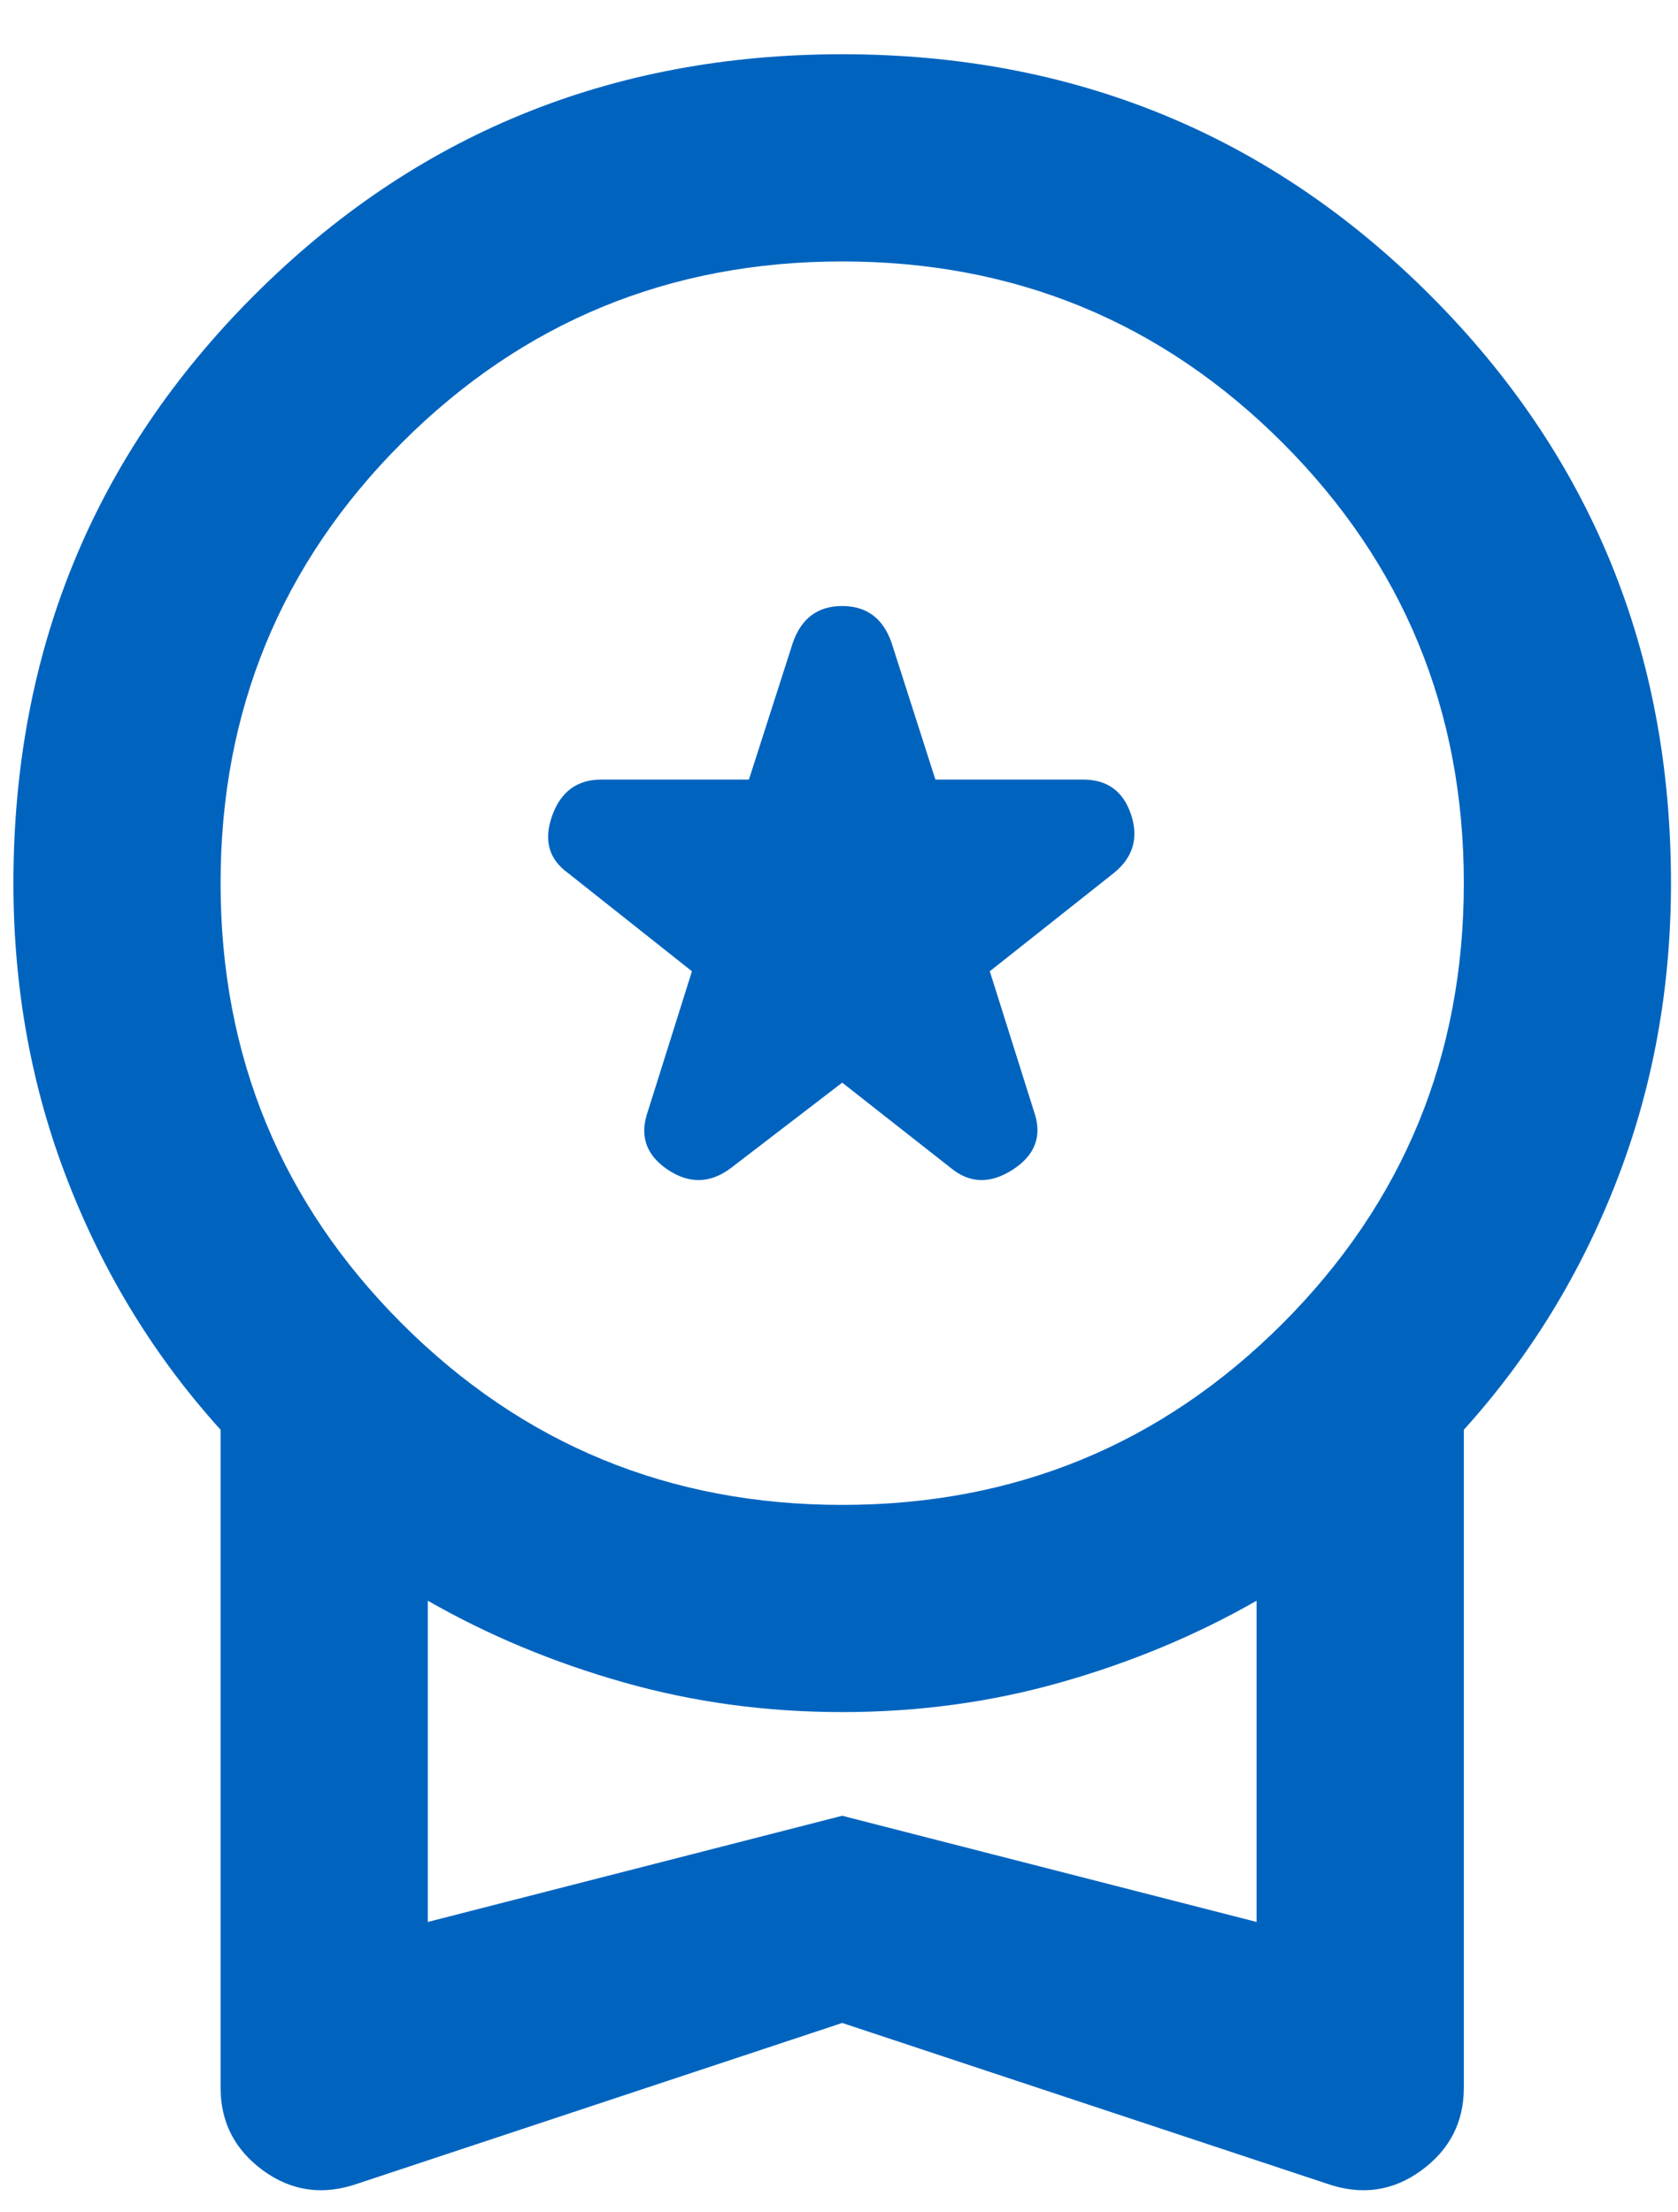 <svg width="22" height="29" viewBox="0 0 22 29" fill="none" xmlns="http://www.w3.org/2000/svg">
<g id="Group 1392">
<path id="Vector" d="M9.582 15.312L11.042 14.192L12.468 15.312C12.717 15.516 12.989 15.521 13.283 15.329C13.577 15.137 13.668 14.882 13.555 14.565L12.977 12.732L14.607 11.441C14.856 11.238 14.93 10.983 14.829 10.677C14.726 10.371 14.517 10.219 14.2 10.219H12.264L11.687 8.419C11.574 8.102 11.359 7.944 11.042 7.944C10.725 7.944 10.51 8.102 10.397 8.419L9.819 10.219H7.884C7.567 10.219 7.352 10.377 7.239 10.694C7.126 11.011 7.194 11.26 7.443 11.441L9.072 12.732L8.495 14.565C8.382 14.882 8.467 15.137 8.749 15.329C9.033 15.521 9.31 15.516 9.582 15.312ZM4.692 28.623C4.239 28.782 3.826 28.725 3.452 28.454C3.079 28.182 2.892 27.82 2.892 27.367V18.742C2.032 17.791 1.364 16.705 0.889 15.482C0.413 14.26 0.176 12.958 0.176 11.577C0.176 8.544 1.228 5.974 3.334 3.869C5.439 1.764 8.009 0.711 11.042 0.711C14.075 0.711 16.645 1.764 18.75 3.869C20.855 5.974 21.908 8.544 21.908 11.577C21.908 12.958 21.67 14.26 21.195 15.482C20.72 16.705 20.052 17.791 19.192 18.742V27.367C19.192 27.82 19.005 28.182 18.631 28.454C18.258 28.725 17.845 28.782 17.392 28.623L11.042 26.518L4.692 28.623ZM11.042 19.727C13.306 19.727 15.23 18.934 16.815 17.35C18.399 15.765 19.192 13.841 19.192 11.577C19.192 9.313 18.399 7.389 16.815 5.804C15.23 4.22 13.306 3.427 11.042 3.427C8.778 3.427 6.854 4.22 5.269 5.804C3.685 7.389 2.892 9.313 2.892 11.577C2.892 13.841 3.685 15.765 5.269 17.35C6.854 18.934 8.778 19.727 11.042 19.727ZM5.609 25.194L11.042 23.802L16.475 25.194V20.983C15.683 21.436 14.828 21.792 13.912 22.052C12.995 22.313 12.038 22.443 11.042 22.443C10.046 22.443 9.089 22.313 8.172 22.052C7.255 21.792 6.401 21.436 5.609 20.983V25.194Z" fill="#0064BF"/>
</g>
</svg>
